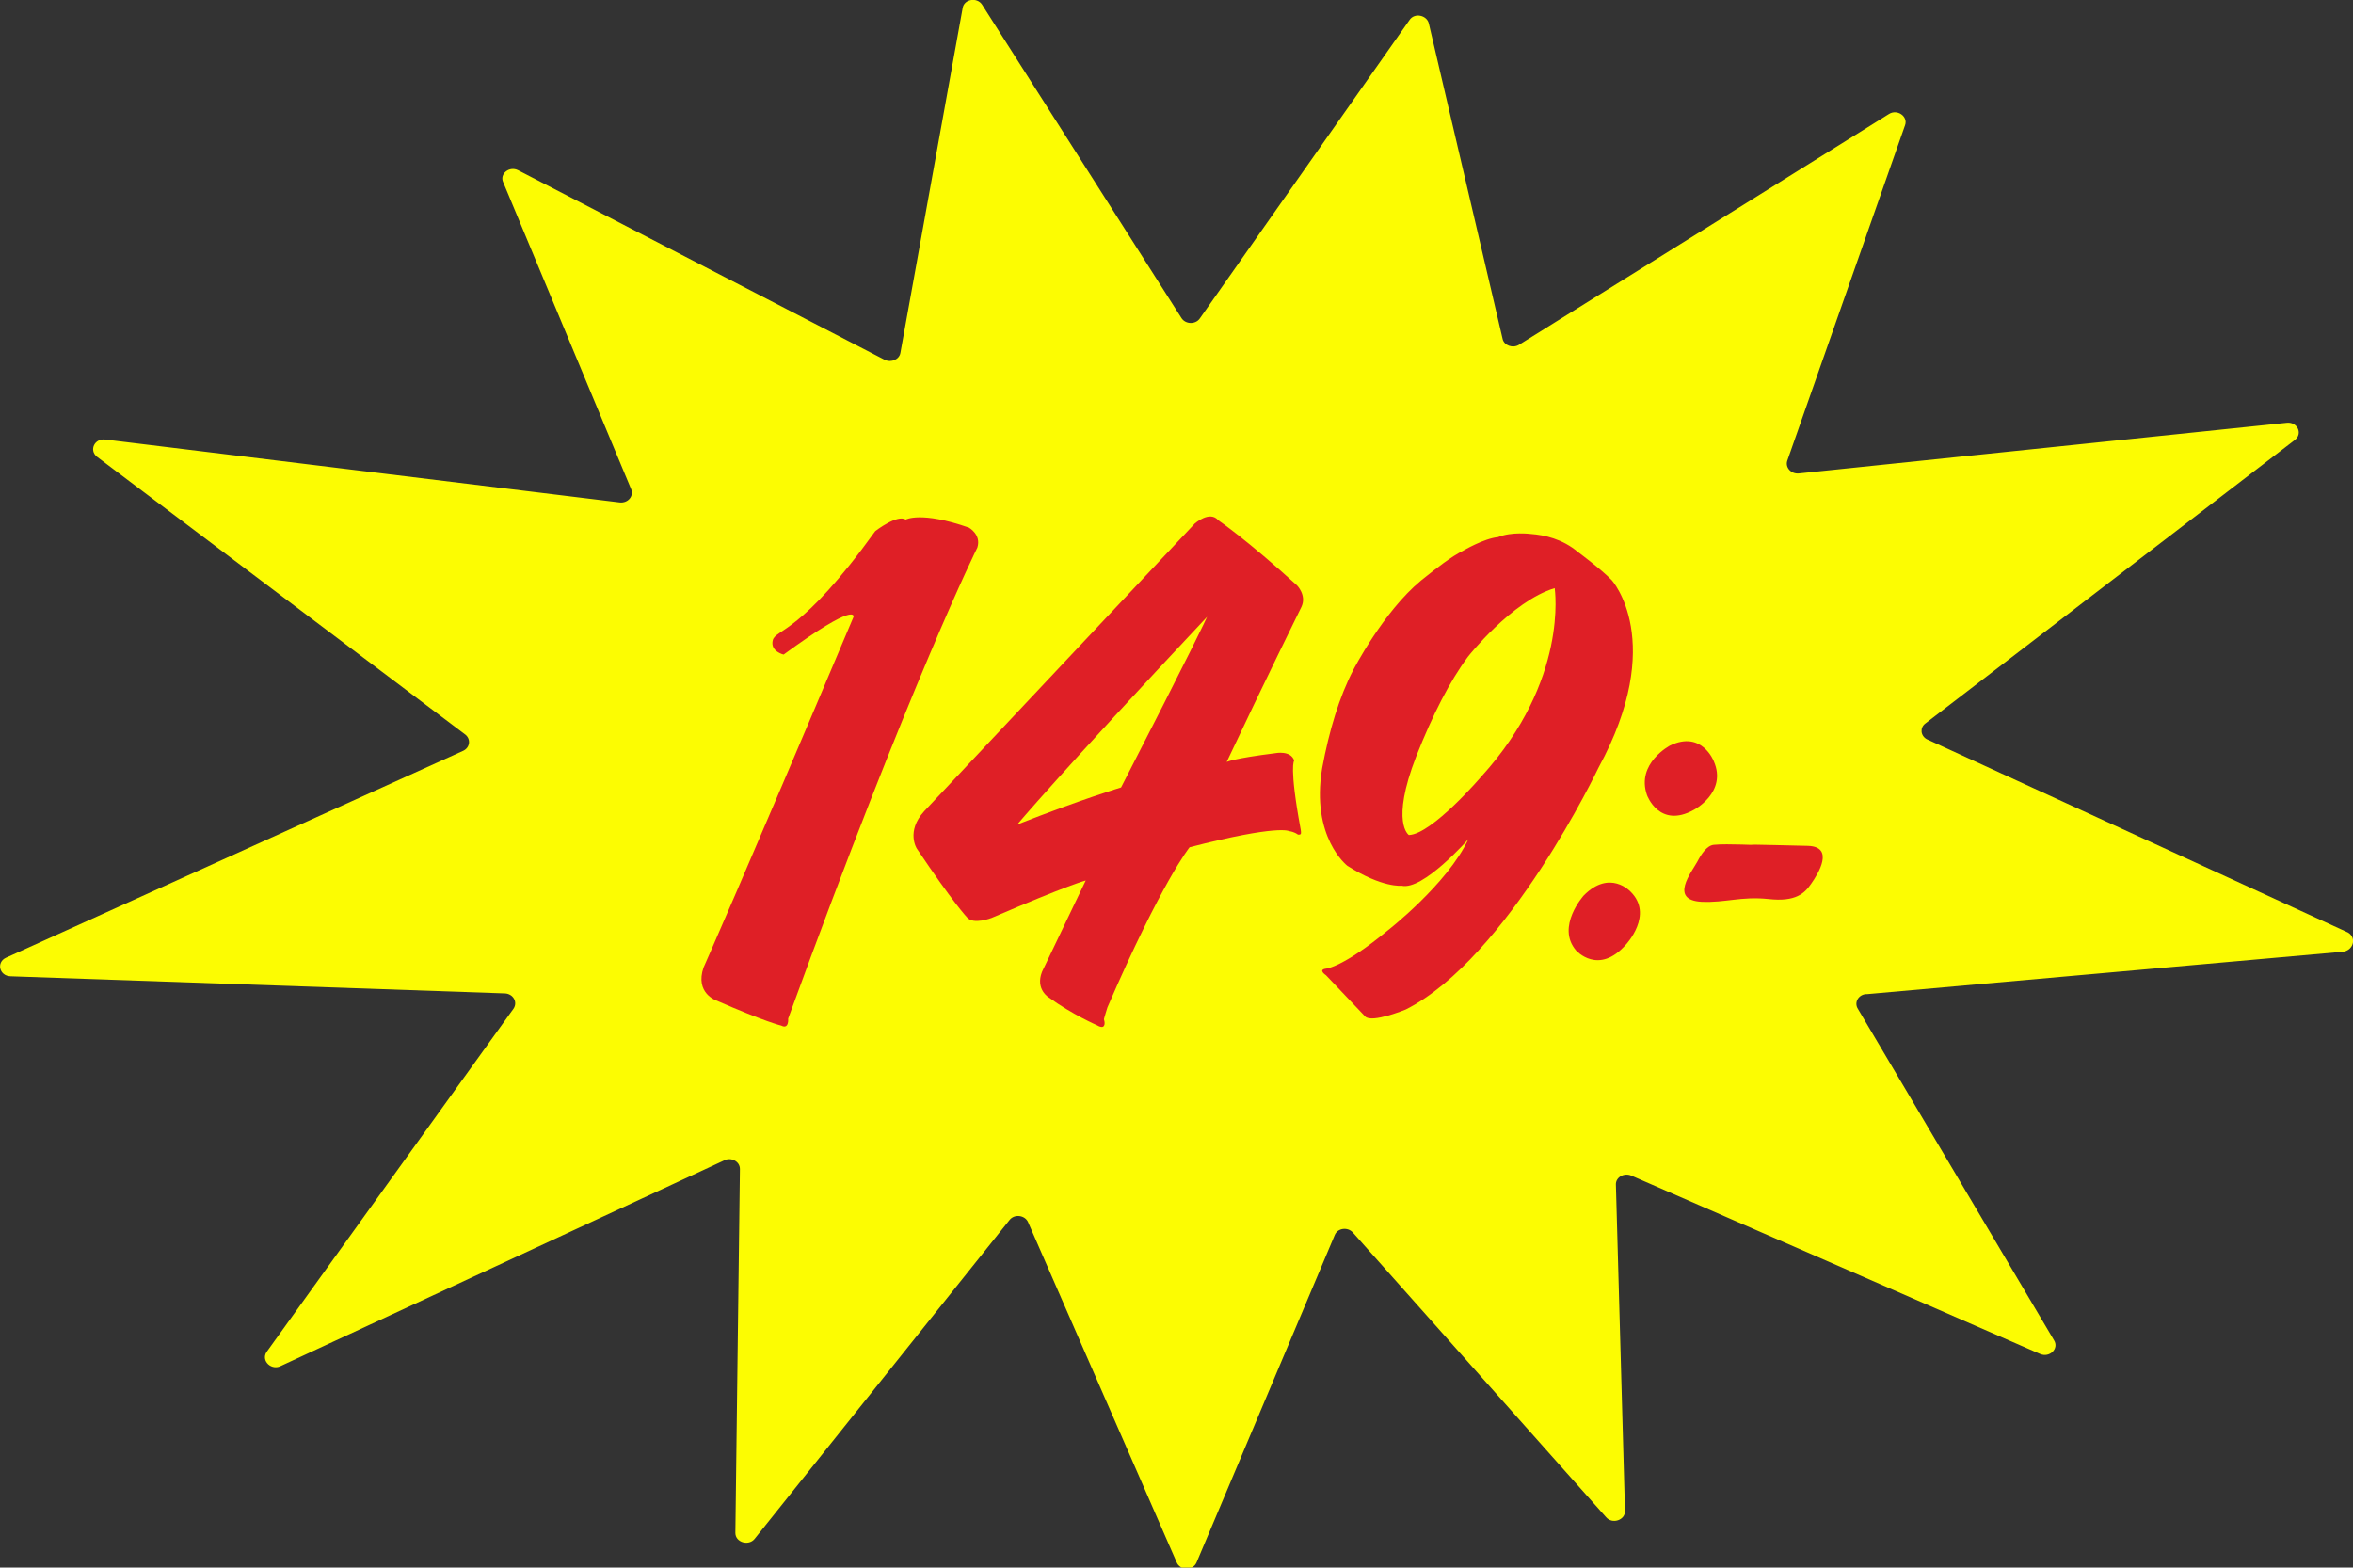 <?xml version="1.0" encoding="utf-8"?>
<!-- Generator: Adobe Illustrator 28.2.0, SVG Export Plug-In . SVG Version: 6.00 Build 0)  -->
<svg version="1.1" id="Layer_1" xmlns="http://www.w3.org/2000/svg" xmlns:xlink="http://www.w3.org/1999/xlink" x="0px" y="0px"
	 viewBox="0 0 672.9 448.3" style="enable-background:new 0 0 672.9 448.3;" xml:space="preserve">
<rect x="0" y="0" width="672.9" height="448.3" fill="#333333" stroke="none"/>
<style type="text/css">
	.st0{fill:#FCFC02;}
	.st1{fill:#DF1F26;}
</style>
<g>
	<path class="st0" d="M671.5,266.7l-120.5-55.3c-1.8-1-2-3.3-0.4-4.5l105.7-81.1c2.3-1.8,0.7-5.2-2.3-4.9l-139.6,14.5
		c-2.2,0.2-3.9-1.7-3.3-3.6l33.7-96c0.9-2.5-2.2-4.7-4.6-3.2l-105.8,66c-1.8,1.1-4.3,0.2-4.7-1.7L408.6,6.7c-0.6-2.4-4.1-3.1-5.5-1
		l-60,85.4c-1.2,1.7-4,1.7-5.2-0.1l-57-89.6c-1.4-2.3-5.2-1.7-5.6,0.9l-17.8,98.6c-0.3,1.9-2.6,2.9-4.5,2L148.2,48.7
		c-2.5-1.3-5.4,1-4.3,3.4l36.6,87.8c0.8,2-0.9,4-3.2,3.8L30.1,125.7c-3-0.4-4.7,3-2.4,4.9l105.4,79.5c1.6,1.3,1.3,3.7-0.6,4.6
		L1.7,273.9c-2.8,1.3-1.9,5.2,1.3,5.3l141.4,4.9c2.3,0.1,3.7,2.4,2.5,4.3l-70.7,98.3c-1.6,2.5,1.5,5.4,4.2,3.9l126.6-58.7
		c2-1.1,4.6,0.2,4.6,2.4l-1.3,104.1c0,2.7,3.8,3.8,5.5,1.7l72.9-91.2c1.4-1.8,4.4-1.4,5.3,0.6l42.5,97.3c1,2.4,4.7,2.4,5.7,0
		l39.5-93.6c0.8-2,3.7-2.4,5.2-0.7l72.4,81.4c1.8,2.1,5.5,0.8,5.4-1.8l-2.6-93.3c-0.1-2.1,2.3-3.5,4.4-2.6l116.9,51
		c2.7,1.2,5.5-1.5,4-3.9l-56.1-94.8c-1.2-1.9,0.3-4.3,2.7-4.2l135.8-12.1C672.9,272,674.1,268.3,671.5,266.7z"/>
	<g>
		<path class="st1" d="M460.9,165.9c-3.1-3.2-9.6-8-9.6-8c-4.5-3.8-9.6-4.9-13.6-5.2c0,0-5.4-0.7-9.3,0.9c-4.1,0.4-10,3.9-10,3.9
			c-3.4,1.7-7.4,4.8-12,8.5c-10.8,8.9-19.4,25.6-19.4,25.6c-4,7.7-6.9,17.3-8.9,28.1c-3.3,19.8,7.2,27.9,7.2,27.9
			c10.1,6.4,15.5,5.7,15.5,5.7c6.1,1.5,19.1-13.3,19.1-13.3c-6,12.9-23.3,26.3-23.3,26.3c-12.5,10.3-17.3,10.7-17.3,10.7
			c-2.6,0.3-0.1,1.9-0.1,1.9l11.2,11.8c1.9,2,11.6-2,11.6-2c29.3-14.8,55.1-69.1,55.1-69.1C476.8,183.4,460.9,165.9,460.9,165.9z
			 M423.6,222.1c0,0-14.1,16.5-20.7,16.7c0,0-5.3-3.4,2.1-22.5c4.7-11.9,9.6-21.5,14.8-28.5c0,0,12.5-15.9,24.8-19.6
			C444.6,168.4,448.7,194.5,423.6,222.1z"/>
	</g>
	<g>
		<path class="st1" d="M490.1,217.7c0,0-3.4-8.9-12.5-4.5c0,0-9.8,5.1-6.6,14.2c0,0,3.5,9.7,13.4,4.2
			C484.4,231.6,494,226.6,490.1,217.7z"/>
		<path class="st1" d="M466.3,255c0,0-5.9-6.5-13.4,1.1c0,0-8,8.9-2.2,15.7c0,0,6.4,7.3,14.3-1.7C465,270.1,473,261.6,466.3,255z"/>
		<path class="st1" d="M517.1,241.9c0,0-20-0.5-15.9-0.3c2.9,0.2-7.4-0.4-11.1,0c-2,0.2-3.6,2.7-4.7,4.8c-1.7,3.1-8.1,11,1.2,11.5
			c6.9,0.3,11.2-1.6,19.1-0.8c7.9,0.9,10.4-1.7,12.2-4.3C520.1,249.7,524.6,242.2,517.1,241.9z"/>
	</g>
	<path class="st1" d="M370.9,167.4c-14.5-13.2-22.5-18.6-22.5-18.6c-2.4-2.9-6.7,0.9-6.7,0.9L264.3,232c-5.3,5.8-2.1,10.7-2.1,10.7
		c10.4,15.5,14.3,19.6,14.3,19.6c1.8,2.3,7.1,0.2,7.1,0.2c22.1-9.5,26.9-10.7,26.9-10.7l-12.5,26.1c-2,5.1,2,7.4,2,7.4
		c6.6,4.8,13.7,7.9,13.7,7.9c1.5,0.9,1.9,0.3,1.9,0.3c0.6-0.6,0.1-2,0.1-2c0-0.2,1-3.4,1-3.4c15.6-36.1,23.5-45.8,23.5-45.8
		c25.6-6.6,28.5-4.6,28.5-4.6c1.4,0.2,2.2,0.8,2.2,0.8c0.5,0.4,0.9,0.1,0.9,0.1c0.5,0.1,0.1-1.7,0.1-1.7
		c-3.3-17.9-1.8-19.4-1.8-19.4c-1-3-5.4-2.1-5.4-2.1c-12,1.5-13.9,2.5-13.9,2.5c10.5-22.3,21.4-44.4,21.4-44.4
		C373.7,170.2,370.9,167.4,370.9,167.4z M320.6,225.2c0,0-10.8,3.2-29.7,10.6c0,0,11.9-14.2,54.3-59.4
		C345.2,176.5,340.5,186.5,320.6,225.2z"/>
	<path class="st1" d="M277.1,150.9c-13.7-4.8-18.1-2.3-18.1-2.3c-2.4-1.6-8.7,3.3-8.7,3.3c-21.2,29.5-28.5,28-29.3,31.2
		s3.1,4.1,3.1,4.1c21.2-15.5,20-10.8,20-10.8c-31.7,75.1-42.9,100.3-42.9,100.3c-2.5,7.3,3.6,9.4,3.6,9.4
		c14.2,6.2,18.6,7.2,18.6,7.2c2.3,1.2,2-2,2-2c35.4-97.2,54.1-134.7,54.1-134.7C280.7,152.9,277.1,150.9,277.1,150.9z"/>
</g>
</svg>
